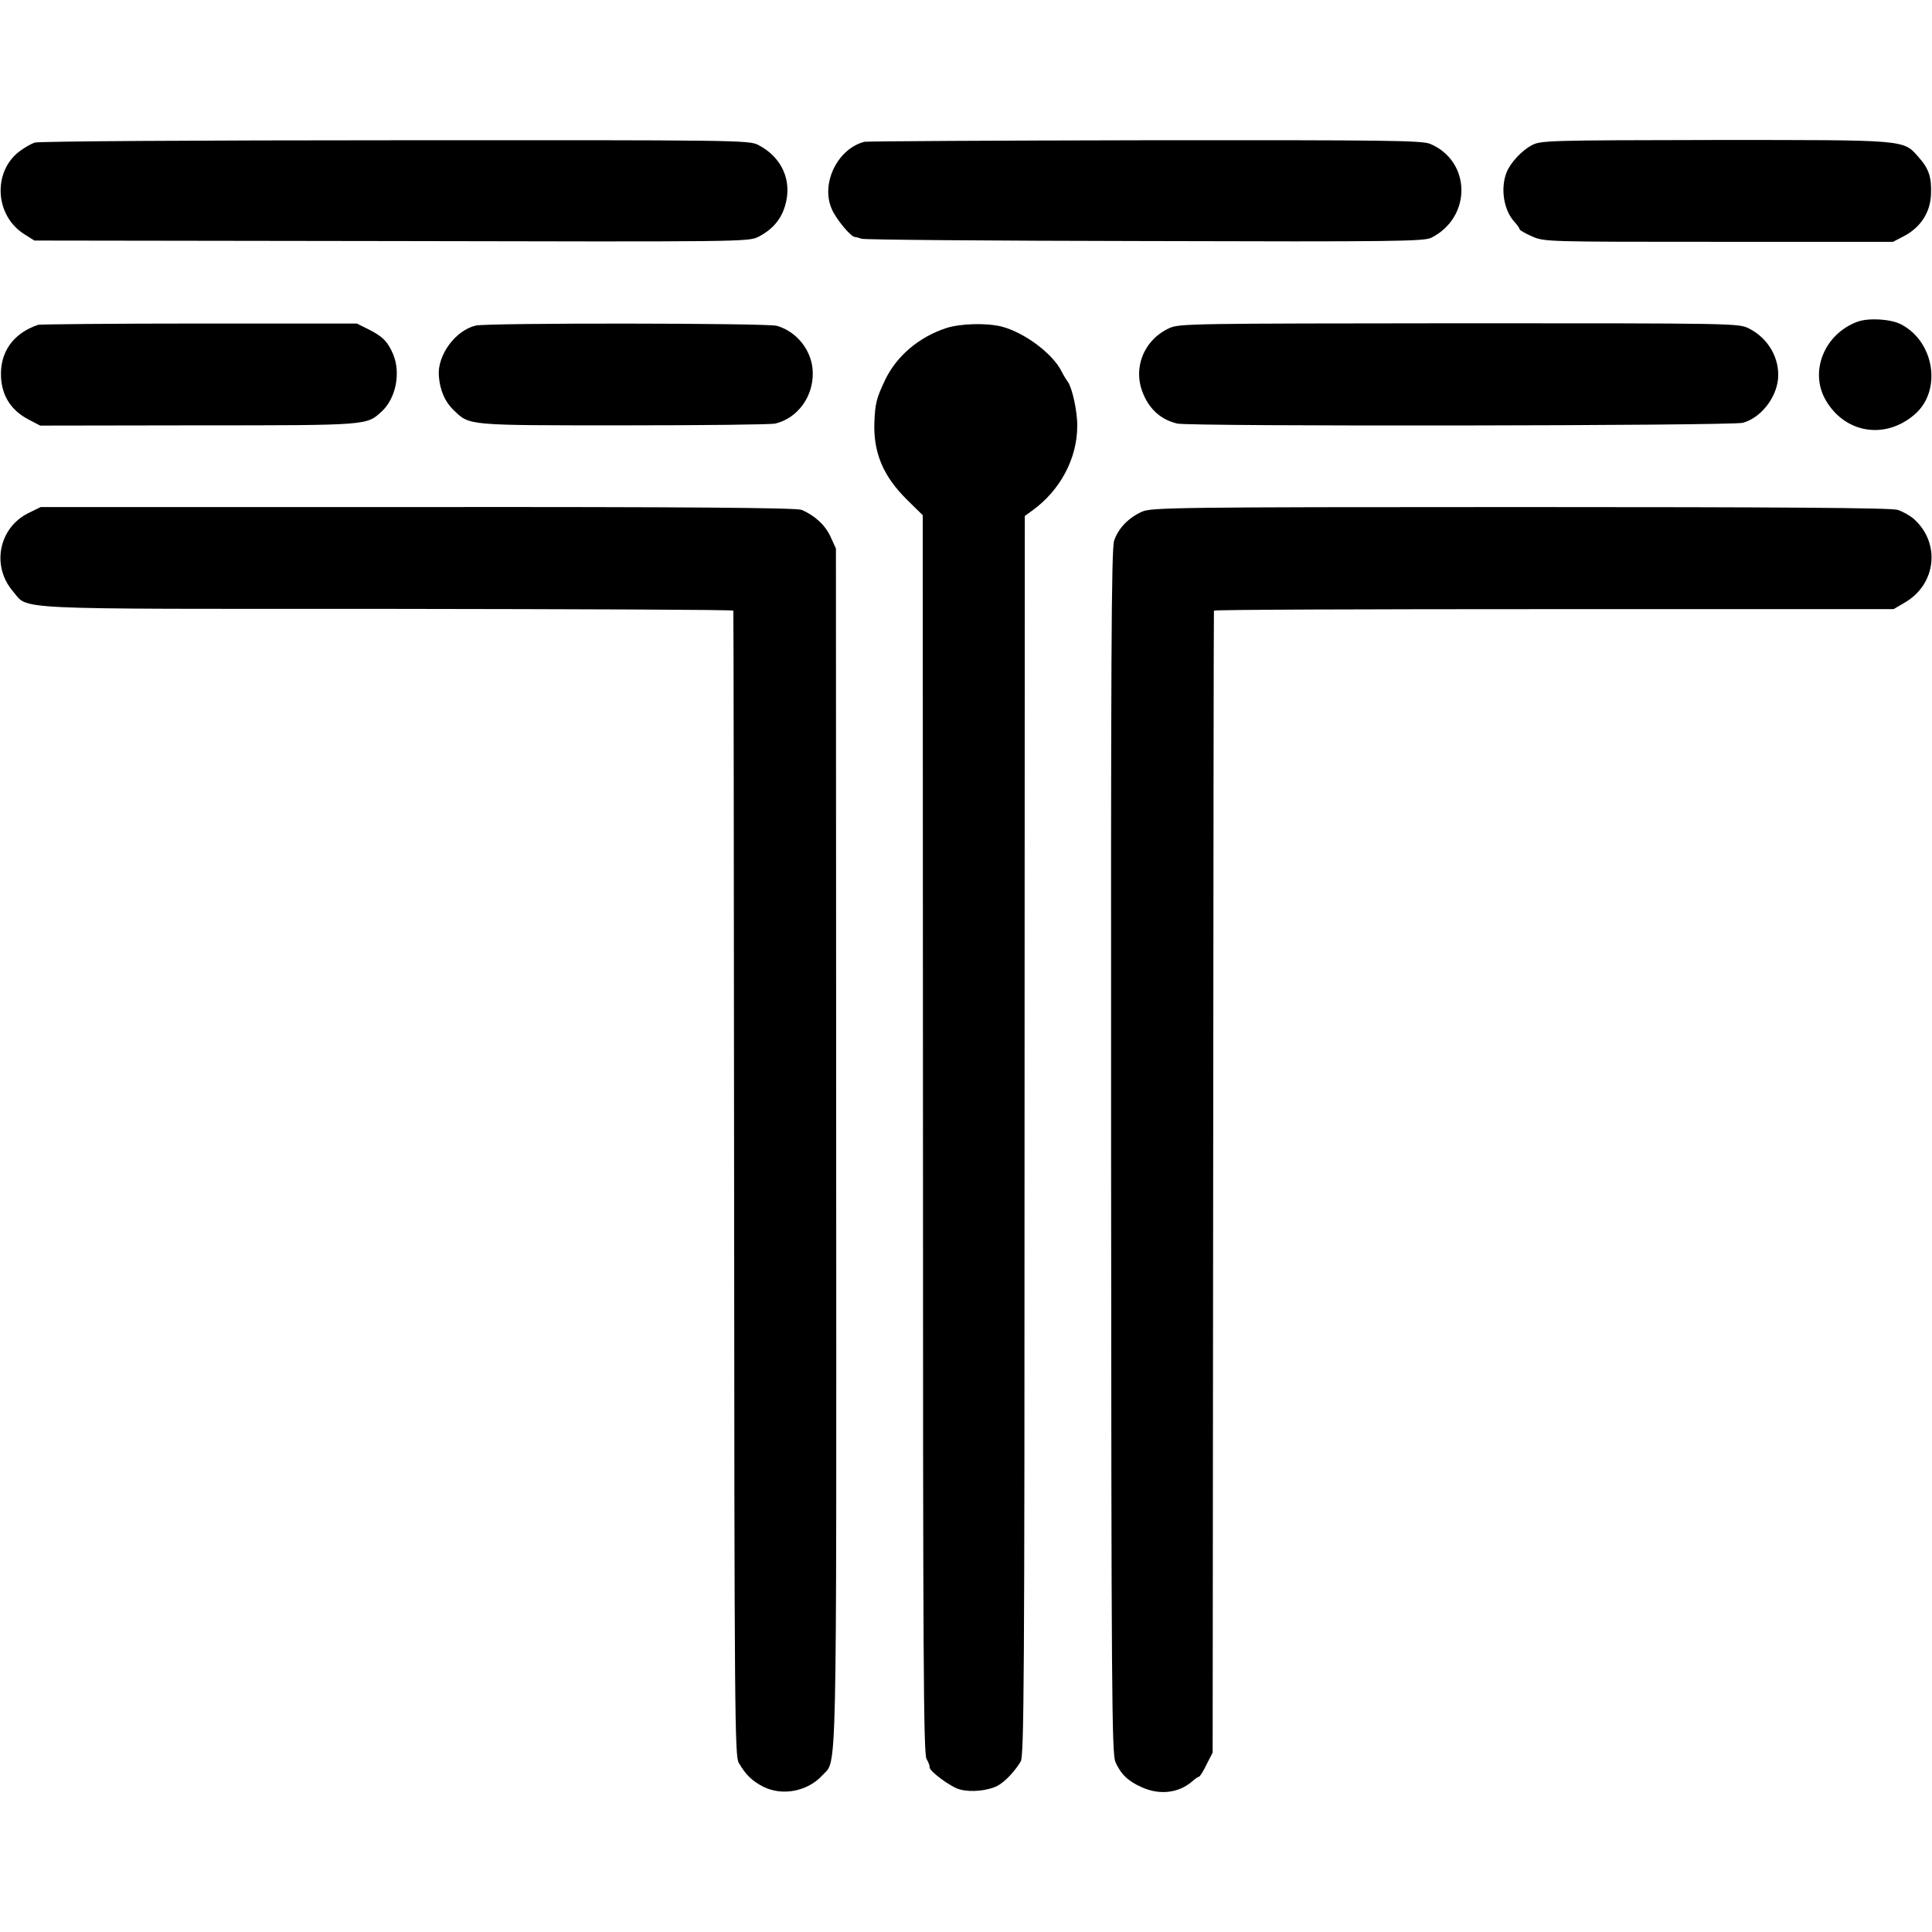 <?xml version="1.0" standalone="no"?>
<!DOCTYPE svg PUBLIC "-//W3C//DTD SVG 20010904//EN"
 "http://www.w3.org/TR/2001/REC-SVG-20010904/DTD/svg10.dtd">
<svg version="1.0" xmlns="http://www.w3.org/2000/svg"
 width="759pt" height="759pt" viewBox="0 0 759 759"
 preserveAspectRatio="xMidYMid meet">
<g transform="translate(0,759) scale(0.1,-0.1)"
fill="#000000" stroke="none">
<path d="M138 7030 c-15 -4 -42 -20 -62 -35 -106 -81 -96 -254 21 -326 l38
-24 1403 -2 c1385 -3 1403 -3 1442 17 54 28 88 67 104 121 30 98 -12 192 -106
240 -36 18 -80 19 -1425 18 -763 0 -1400 -4 -1415 -9z"/>
<path d="M3396 7033 c-106 -27 -173 -165 -128 -265 17 -39 73 -107 90 -109 4
0 16 -3 27 -7 11 -4 512 -8 1113 -9 988 -3 1096 -1 1125 13 160 81 157 301 -5
369 -33 13 -164 15 -1120 14 -596 -1 -1092 -4 -1102 -6z"/>
<path d="M6019 7020 c-41 -21 -86 -70 -101 -109 -24 -63 -10 -148 32 -193 11
-12 20 -25 20 -29 0 -3 22 -16 49 -28 49 -21 59 -21 734 -21 l684 0 44 23 c64
34 102 92 105 162 3 69 -8 102 -49 148 -61 69 -43 67 -801 67 -649 -1 -683 -2
-717 -20z"/>
<path d="M7297 6326 c-130 -48 -190 -196 -124 -309 76 -130 234 -155 349 -55
108 93 78 286 -54 354 -41 21 -127 26 -171 10z"/>
<path d="M150 6314 c-98 -33 -151 -107 -146 -206 4 -75 41 -131 108 -166 l46
-24 621 1 c670 0 661 0 720 54 56 51 76 151 46 224 -21 50 -41 71 -97 99 l-46
23 -619 0 c-340 0 -625 -3 -633 -5z"/>
<path d="M1869 6311 c-80 -19 -151 -116 -145 -197 4 -57 24 -103 60 -137 62
-59 49 -58 667 -58 311 0 579 3 595 7 87 21 149 105 147 200 -1 84 -61 161
-141 184 -40 11 -1137 12 -1183 1z"/>
<path d="M3717 6301 c-107 -35 -195 -110 -240 -204 -34 -72 -39 -92 -42 -167
-4 -119 35 -211 128 -303 l62 -61 1 -2431 c0 -2073 2 -2434 14 -2455 8 -14 13
-28 12 -32 -4 -14 83 -79 119 -88 43 -12 110 -5 147 14 29 15 68 56 92 96 13
22 15 324 15 2459 l1 2434 29 21 c110 79 177 205 177 332 1 57 -20 151 -37
174 -6 8 -17 26 -24 40 -35 71 -147 154 -236 177 -60 15 -163 12 -218 -6z"/>
<path d="M4594 6301 c-101 -46 -146 -159 -102 -260 26 -61 70 -100 133 -115
48 -12 2177 -9 2222 3 69 19 130 95 138 171 8 81 -38 161 -113 199 -41 21 -48
21 -1139 21 -1049 -1 -1100 -1 -1139 -19z"/>
<path d="M111 5574 c-116 -58 -145 -207 -61 -306 65 -75 -44 -70 1473 -70 746
-1 1357 -3 1358 -7 1 -3 2 -1016 3 -2251 1 -2098 3 -2247 18 -2275 28 -48 52
-71 96 -94 75 -38 175 -19 233 45 58 64 55 -86 54 2469 l-1 2350 -21 46 c-20
45 -62 84 -114 106 -19 8 -442 12 -1508 11 l-1481 0 -49 -24z"/>
<path d="M4487 5580 c-54 -24 -94 -66 -110 -114 -11 -34 -13 -447 -12 -2401 1
-2141 3 -2363 17 -2397 21 -48 50 -76 105 -100 70 -31 144 -22 197 24 11 10
23 18 26 18 4 0 17 21 30 48 l24 47 2 2240 c1 1232 2 2243 3 2246 0 4 601 6
1335 6 l1335 0 46 27 c122 72 139 233 34 327 -16 14 -45 30 -64 36 -25 8 -464
11 -1483 11 -1347 0 -1450 -2 -1485 -18z"/>
</g>
</svg>
